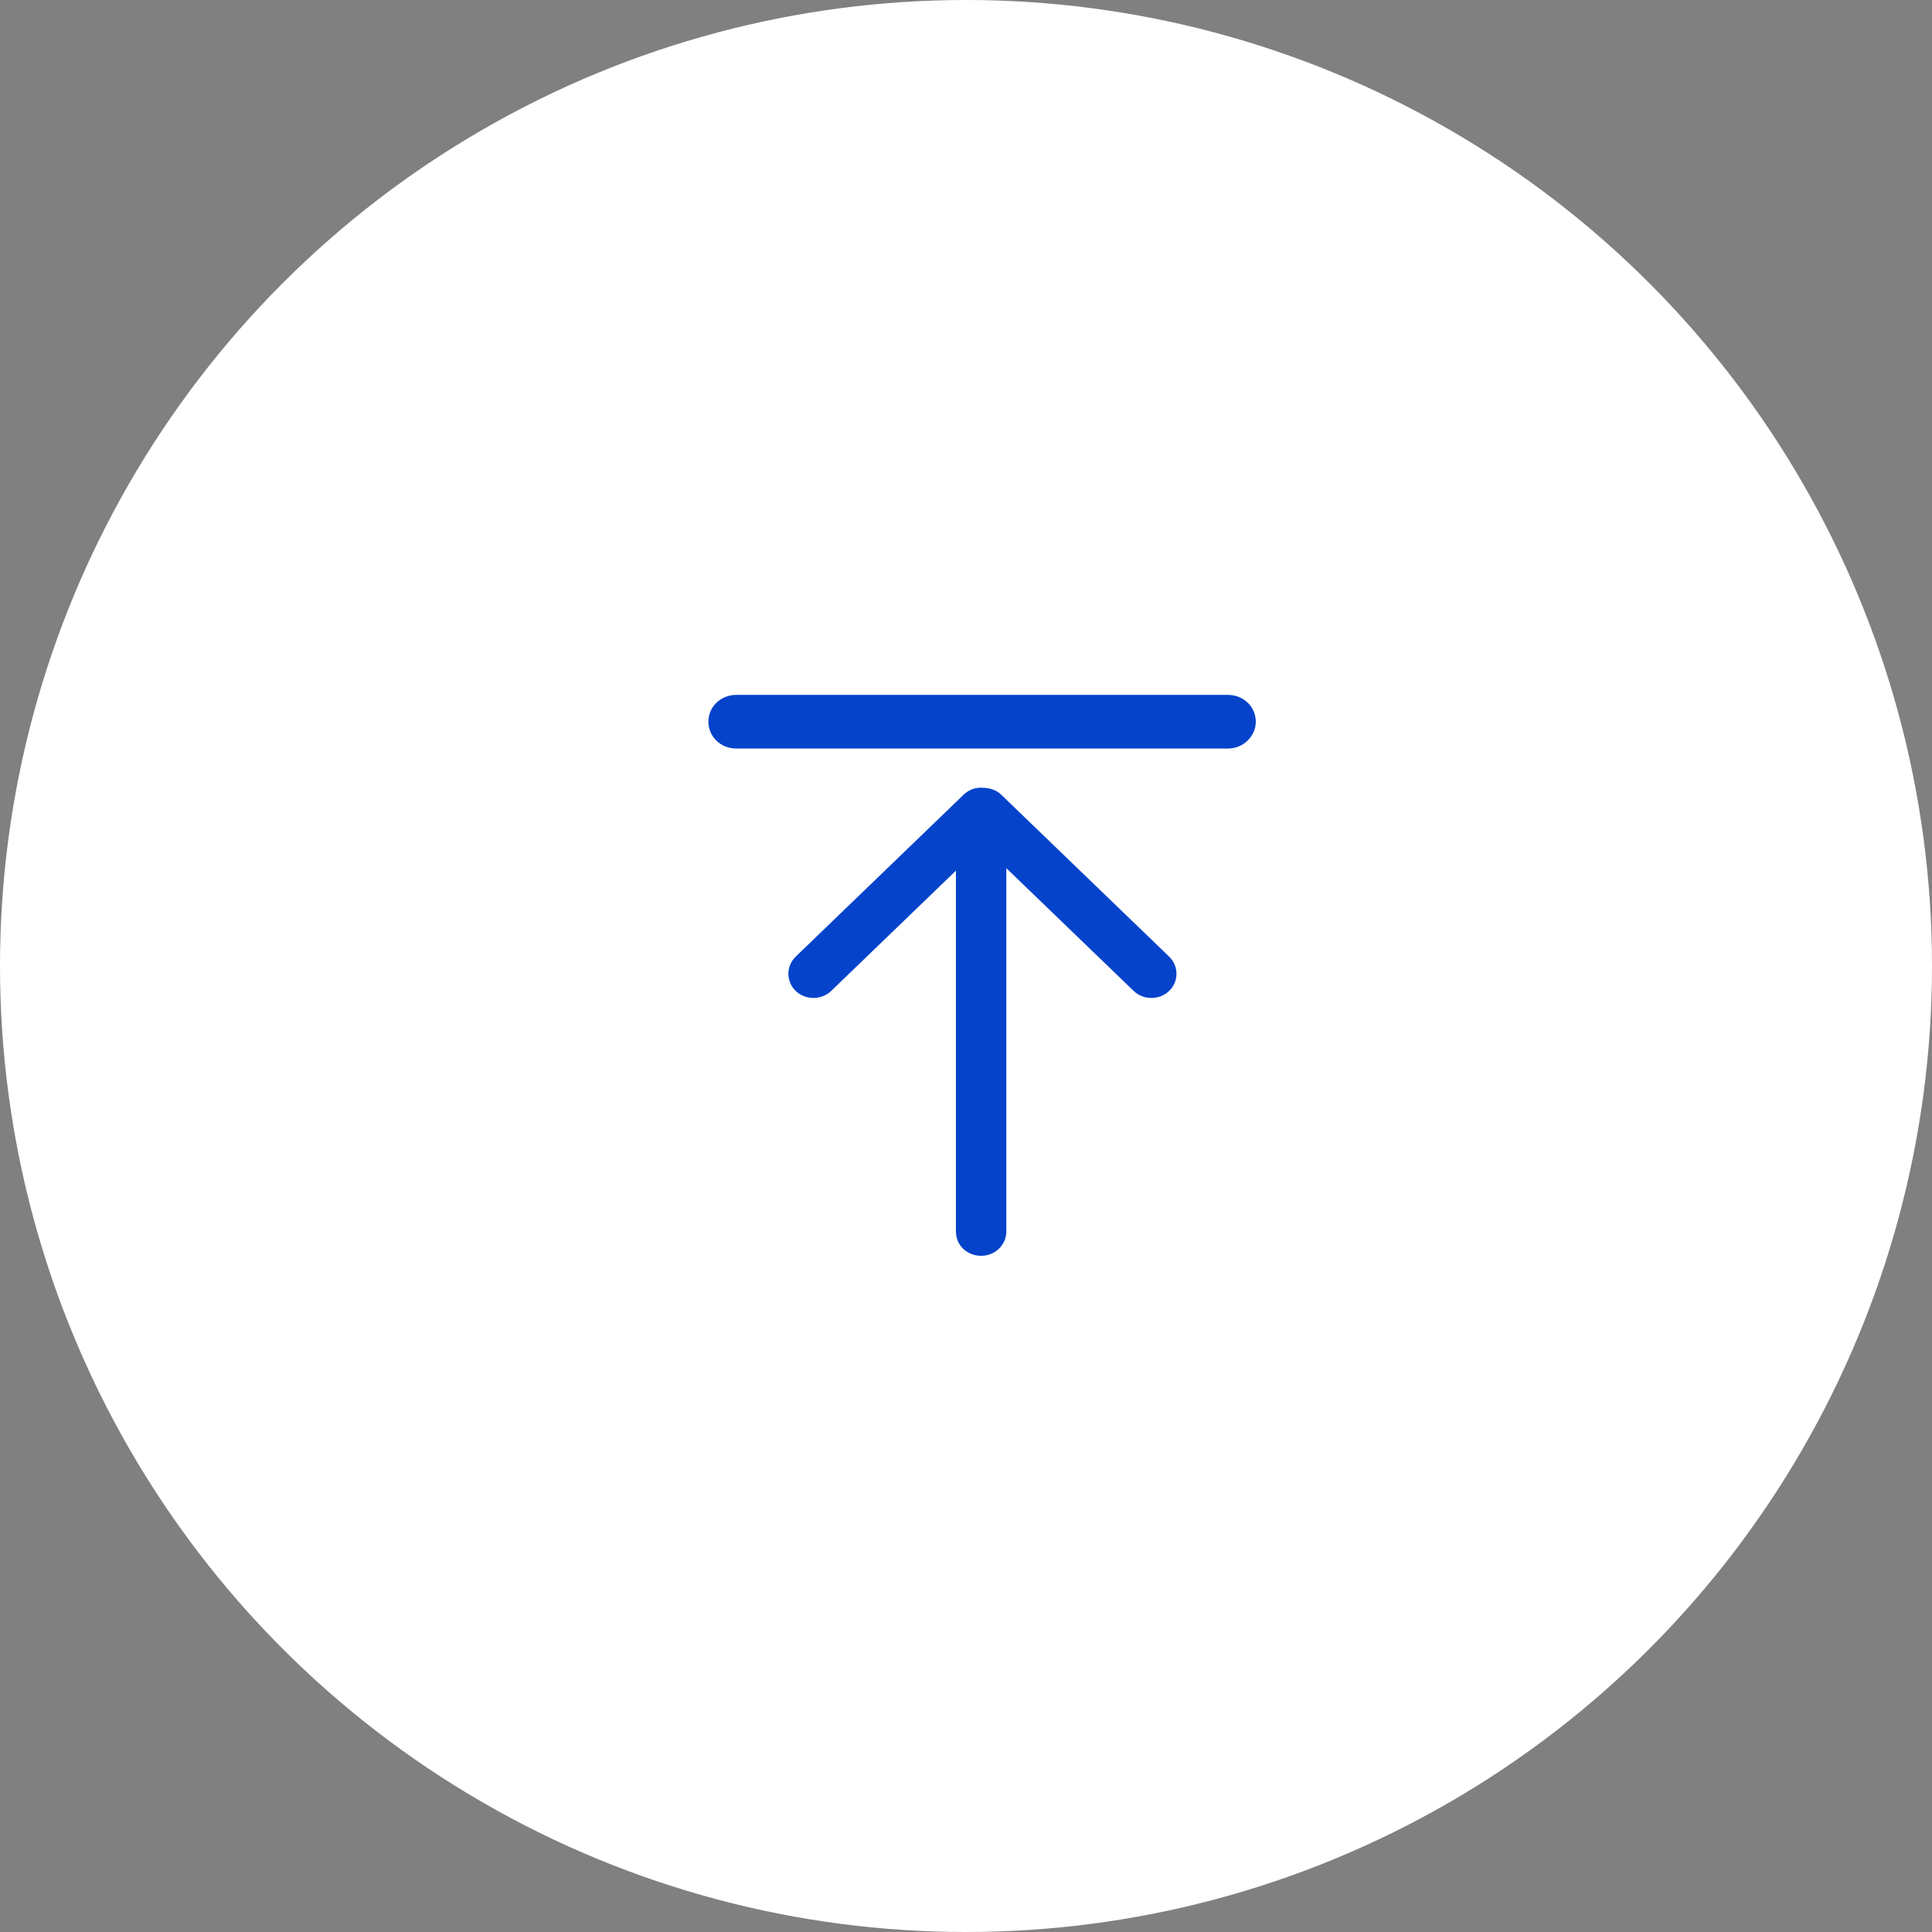 <svg width="60" height="60" viewBox="0 0 60 60" fill="none" xmlns="http://www.w3.org/2000/svg">
<rect x="0" y="0" width="60" height="60" fill="#808080" stroke="none"/>
<circle cx="30" cy="30" r="30" fill="white"/>
<path d="M38.137 23.246H22.863C22.381 23.246 22 22.878 22 22.414C22 21.949 22.381 21.581 22.863 21.581H38.137C38.619 21.581 39 21.949 39 22.414C39 22.859 38.619 23.246 38.137 23.246ZM29.928 24.678C30.088 24.523 30.309 24.446 30.51 24.465C30.711 24.465 30.931 24.523 31.092 24.678L36.31 29.71C36.612 30 36.612 30.484 36.31 30.774C36.009 31.065 35.508 31.065 35.207 30.774L31.253 26.962V38.245C31.253 38.652 30.912 39 30.47 39C30.028 39 29.687 38.671 29.687 38.245V27.039L25.814 30.774C25.512 31.065 25.011 31.065 24.71 30.774C24.409 30.484 24.409 30 24.71 29.71L29.928 24.678Z" fill="#0543CB"/>
</svg>
